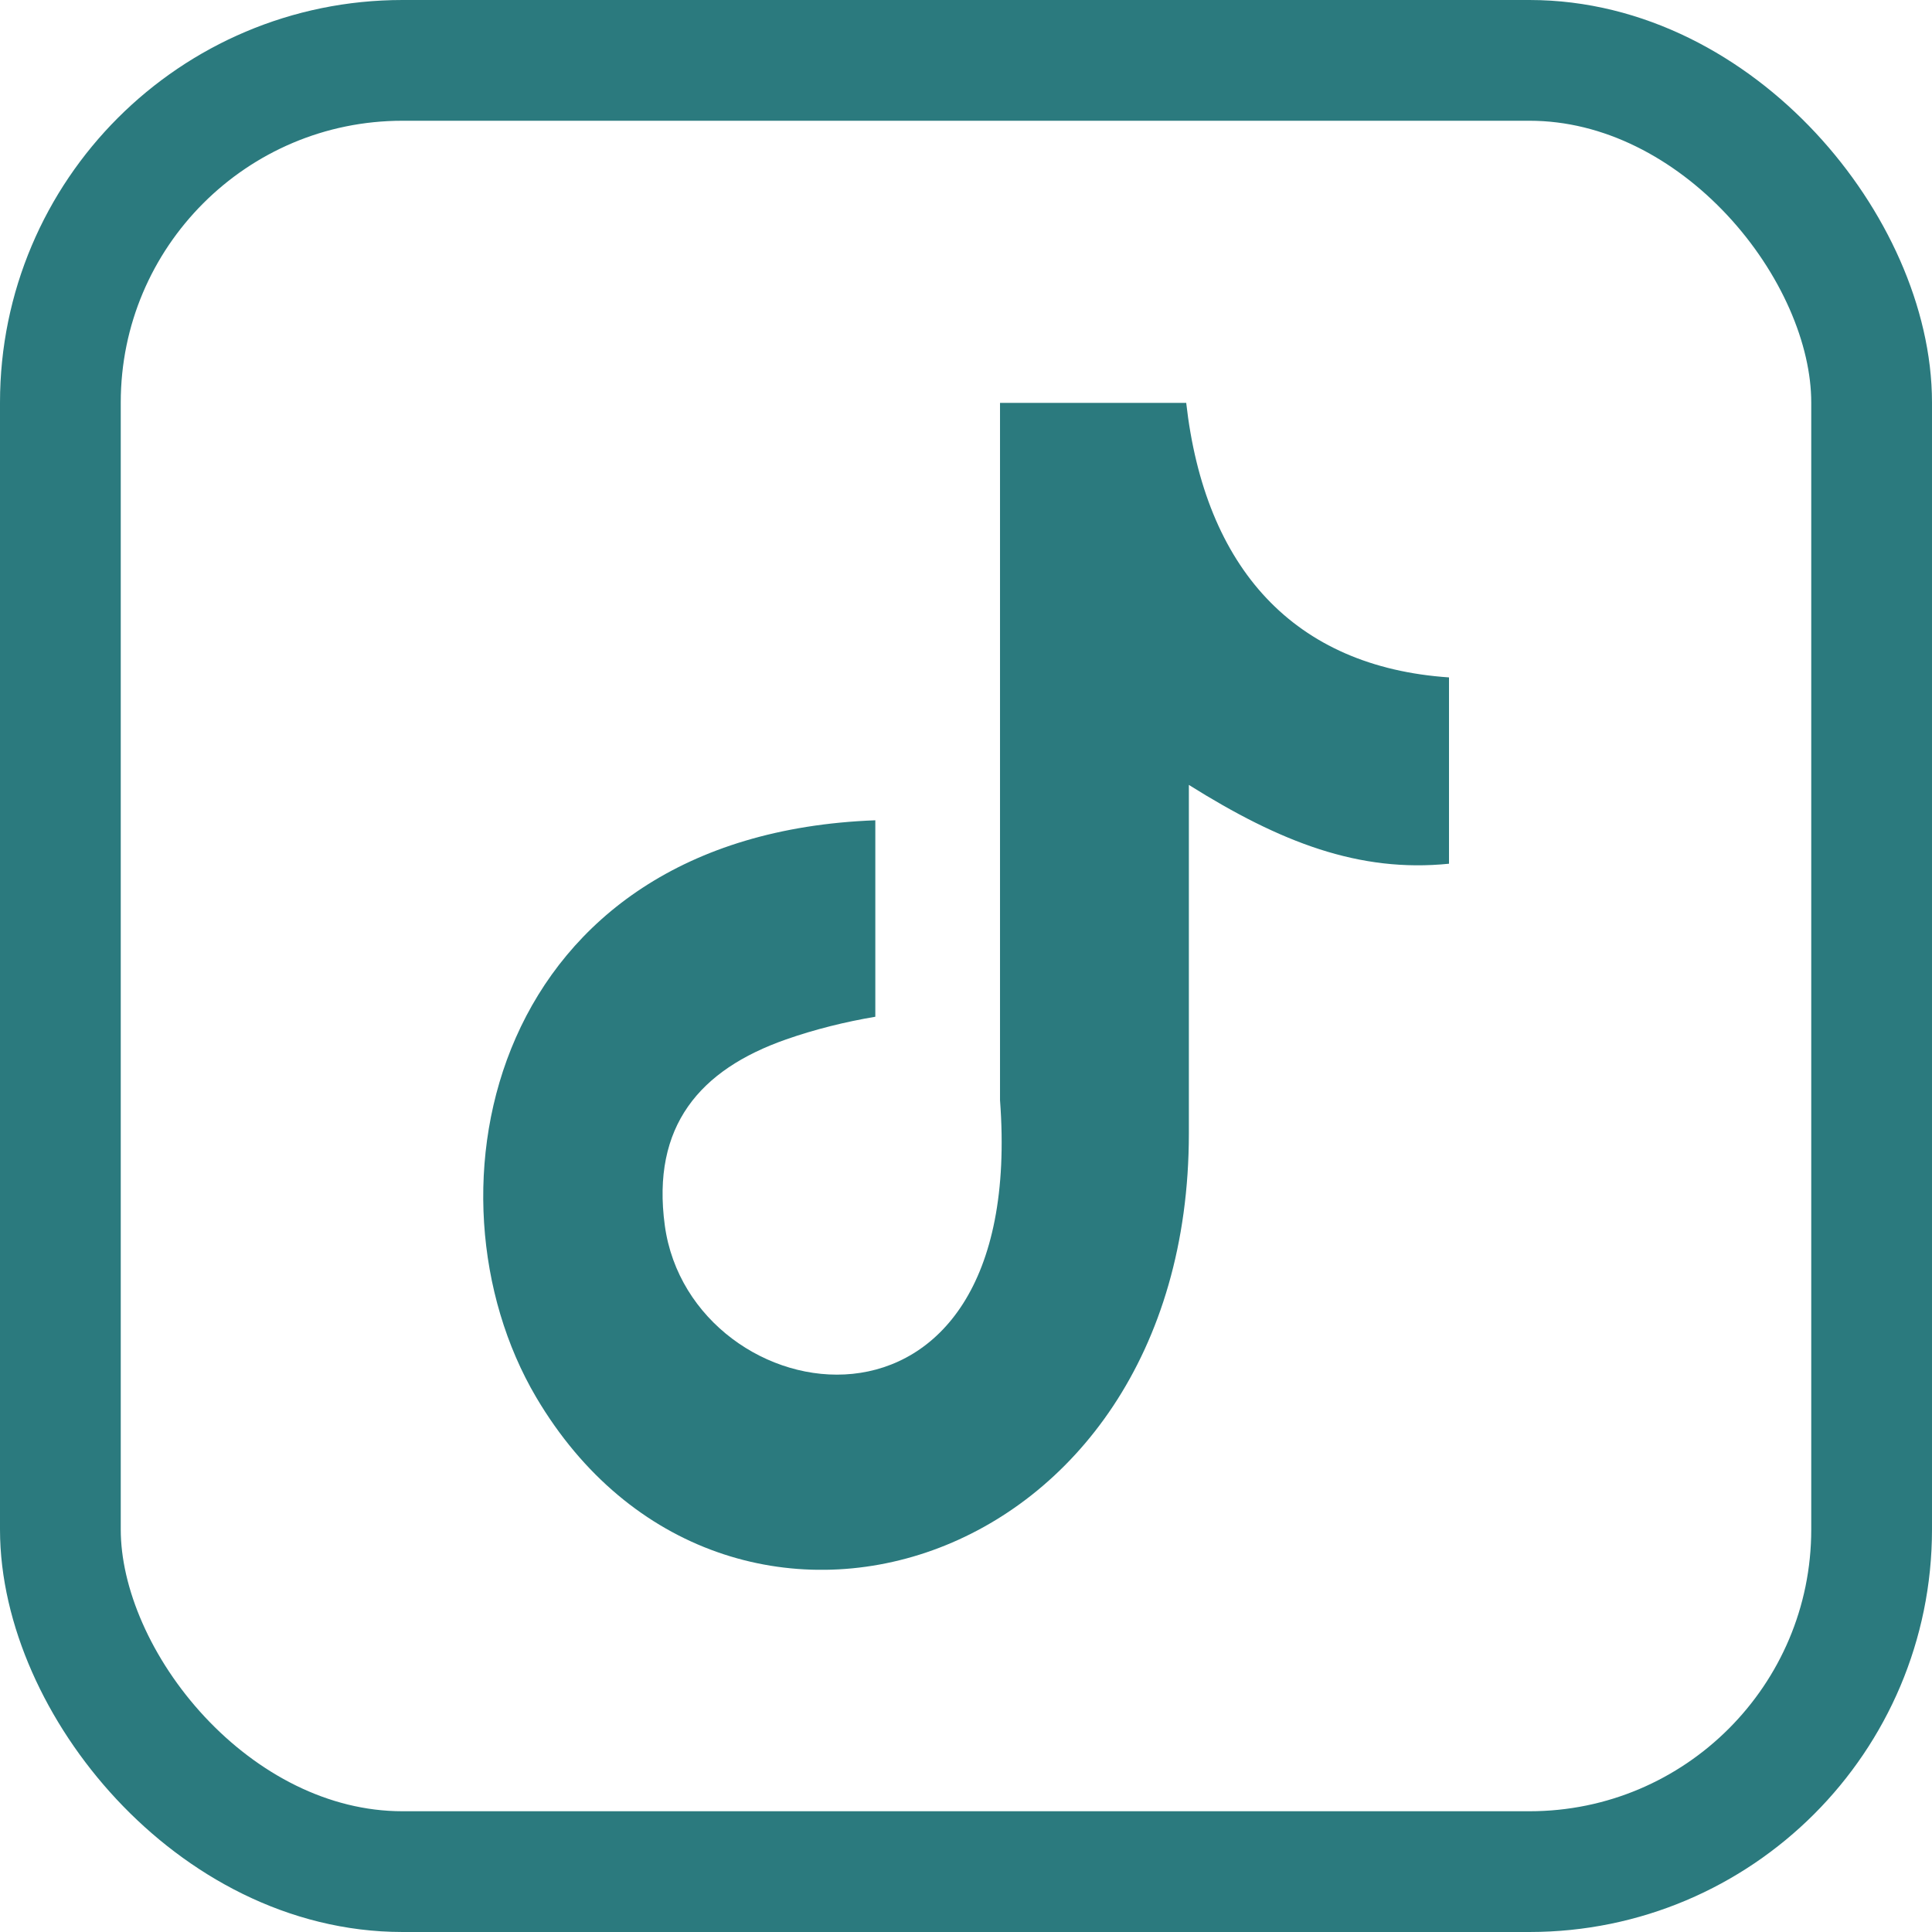 <?xml version="1.0" encoding="UTF-8"?> <svg xmlns="http://www.w3.org/2000/svg" width="48" height="48" viewBox="0 0 48 48" fill="none"> <g clip-path="url(#clip0_241_560)"> <path fill-rule="evenodd" clip-rule="evenodd" d="M29.47 10C29.932 14.116 32.148 16.569 36.001 16.83V21.459C33.768 21.685 31.812 20.928 29.537 19.501V28.159C29.537 39.157 17.969 42.593 13.319 34.711C10.33 29.638 12.16 20.737 21.747 20.38V25.261C21.017 25.383 20.236 25.575 19.522 25.827C17.39 26.575 16.181 27.976 16.517 30.447C17.163 35.18 25.541 36.581 24.845 27.332V10.009H29.47V10Z" fill="#2B7A7E"></path> </g> <rect x="1.5" y="1.5" width="45" height="45" rx="8.5" stroke="#2B7A7E" stroke-width="3"></rect> <defs> <clipPath id="clip0_241_560"> <rect width="24" height="29" fill="white" transform="translate(12 10)"></rect> </clipPath> </defs> </svg> 